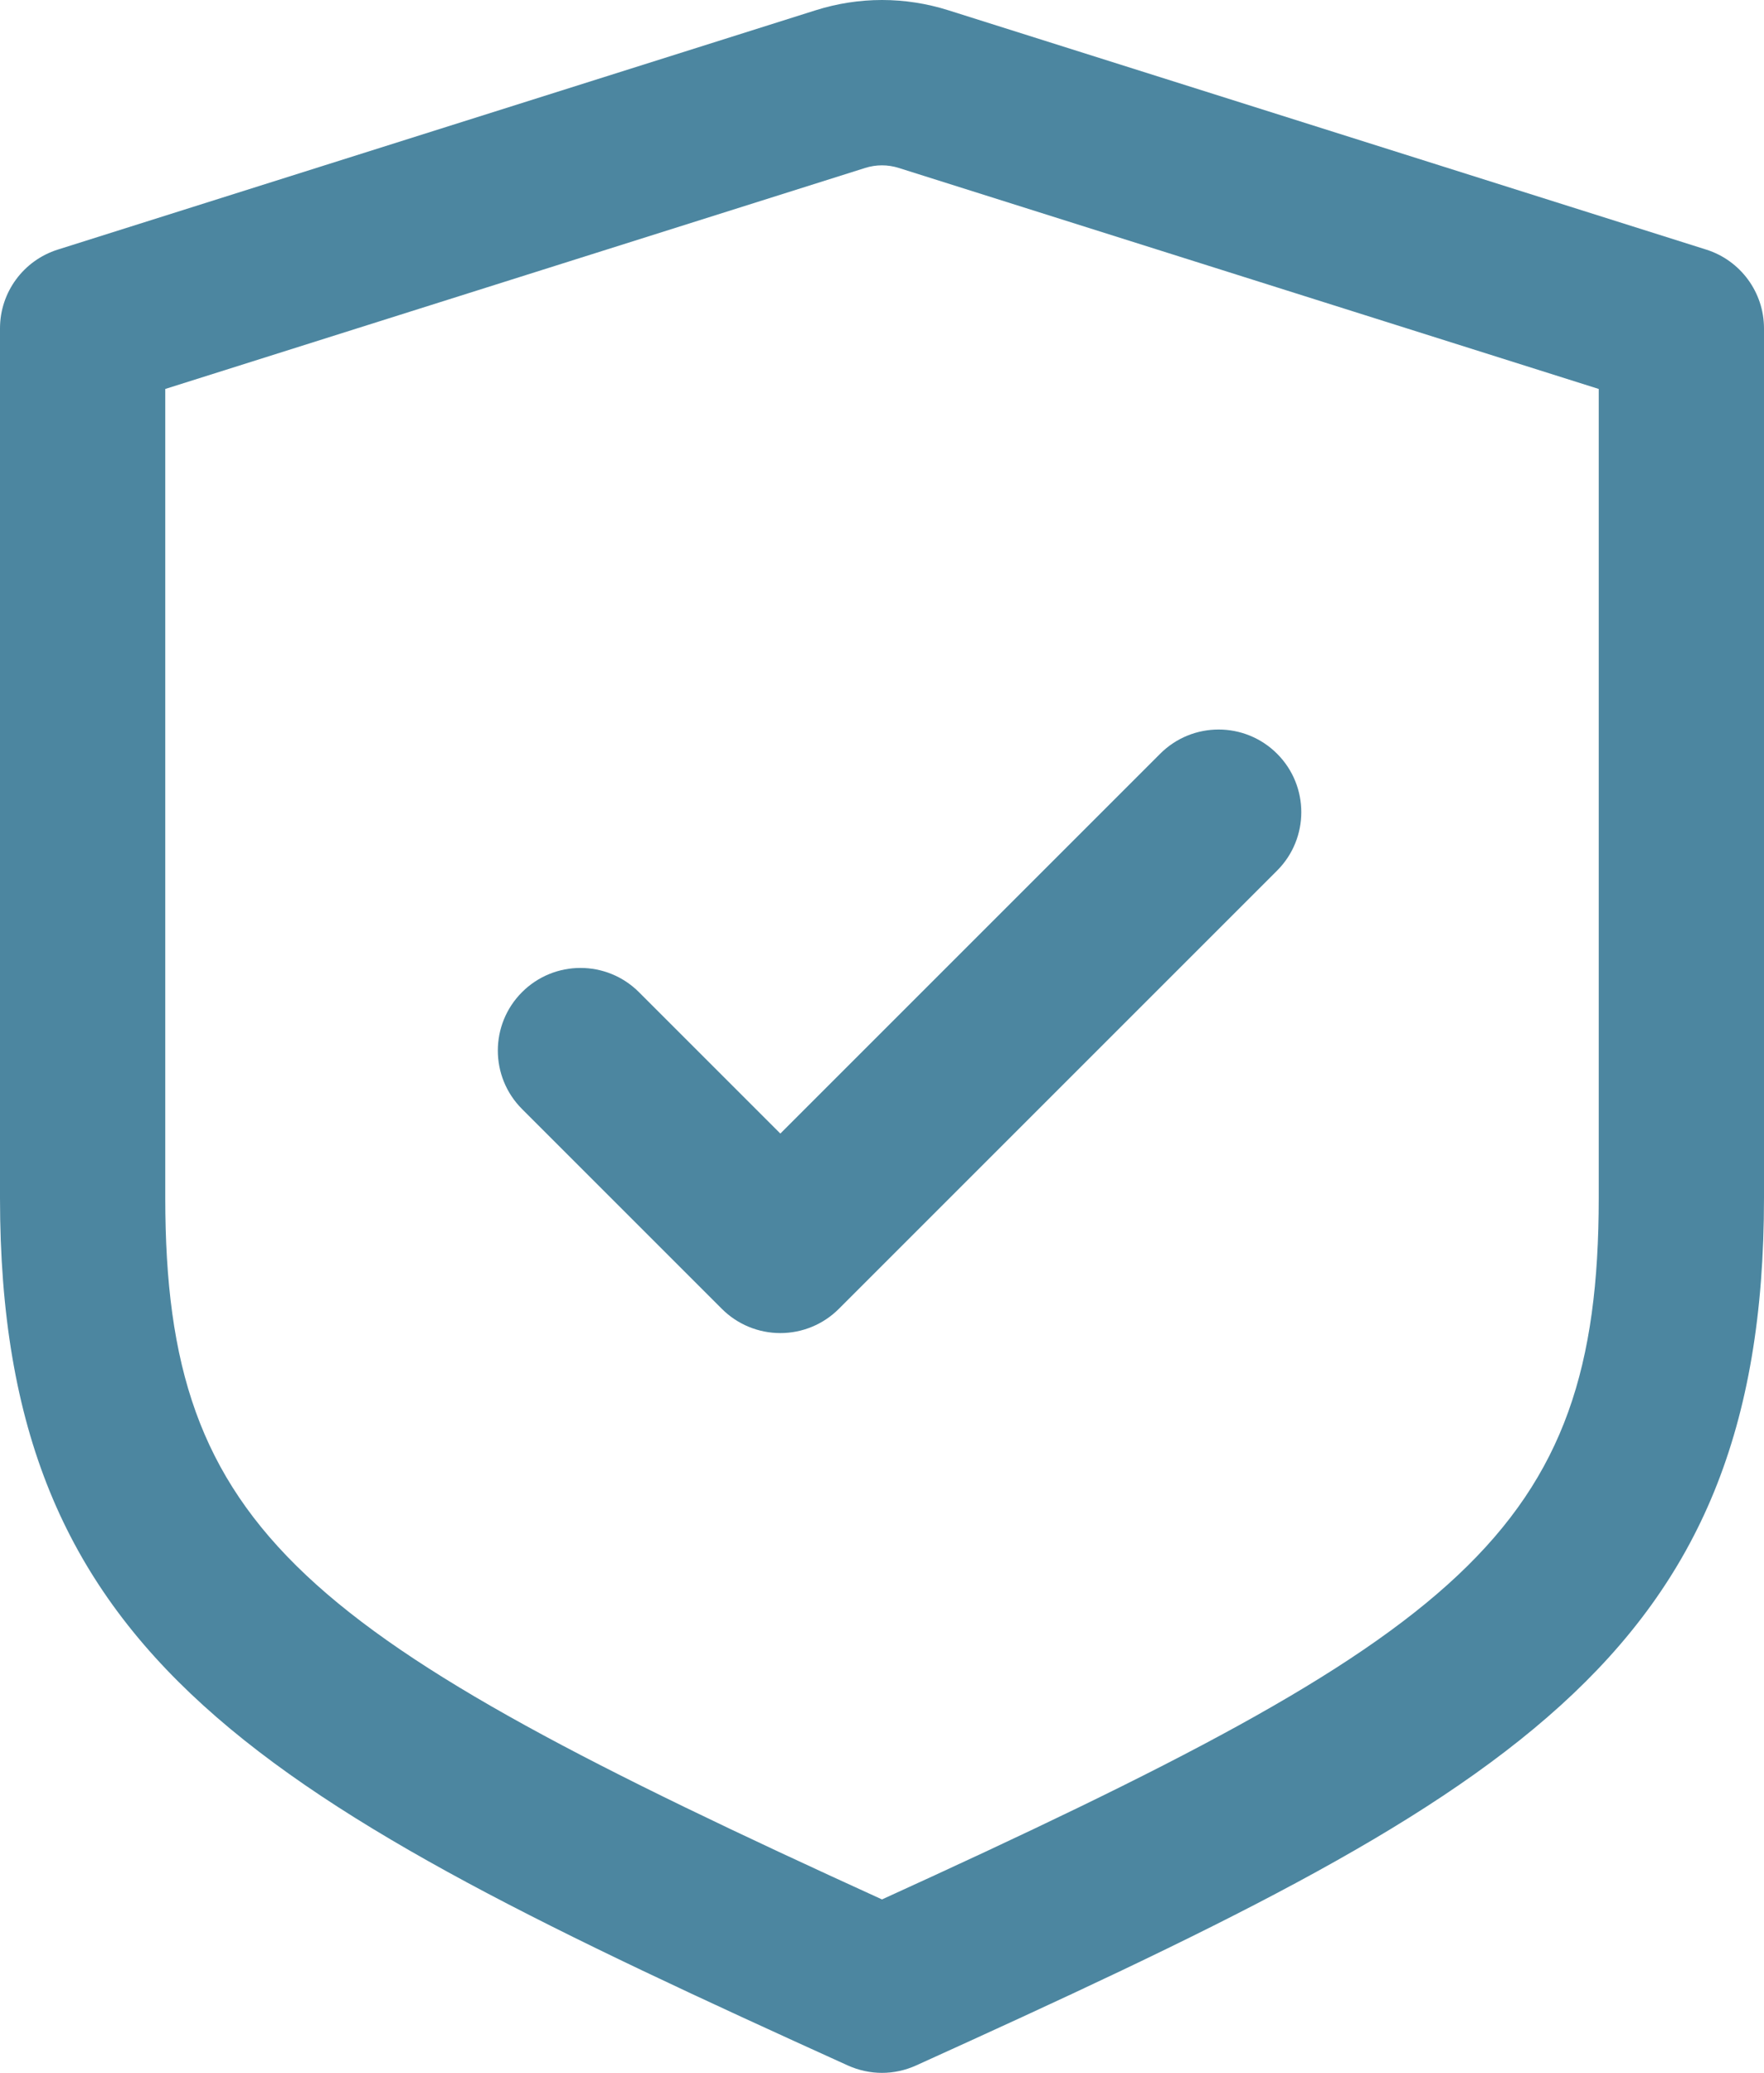<?xml version="1.0" encoding="UTF-8"?><svg id="Layer_1" xmlns="http://www.w3.org/2000/svg" viewBox="0 0 204.94 240.83"><defs><style>.cls-1{fill:#4c86a0;}</style></defs><path class="cls-1" d="M102.47,240.83c-1.35,0-2.7-.29-3.97-.86C30.2,209,0,193.03,0,139.17V38.15c0-4.19,2.72-7.89,6.71-9.15L94.74,1.2c5.06-1.6,10.4-1.6,15.46,0l88.03,27.8c3.99,1.26,6.71,4.97,6.71,9.15v101.02c0,53.86-30.2,69.82-98.51,100.8-1.26.57-2.61.86-3.97.86ZM19.2,45.19v93.98c0,38.96,15.91,50.8,83.27,81.51,67.36-30.71,83.27-42.55,83.27-81.51V45.19l-81.33-25.68c-1.27-.4-2.62-.4-3.89,0L19.2,45.19Z"/><path class="cls-1" d="M90.66,154.88c-2.55,0-4.99-1.01-6.79-2.81l-23.22-23.22c-3.75-3.75-3.75-9.83,0-13.58s9.83-3.75,13.58,0l16.43,16.43,44.13-44.13c3.75-3.75,9.83-3.75,13.58,0,3.75,3.75,3.75,9.83,0,13.58l-50.92,50.92c-1.8,1.8-4.24,2.81-6.79,2.81Z"/></svg>